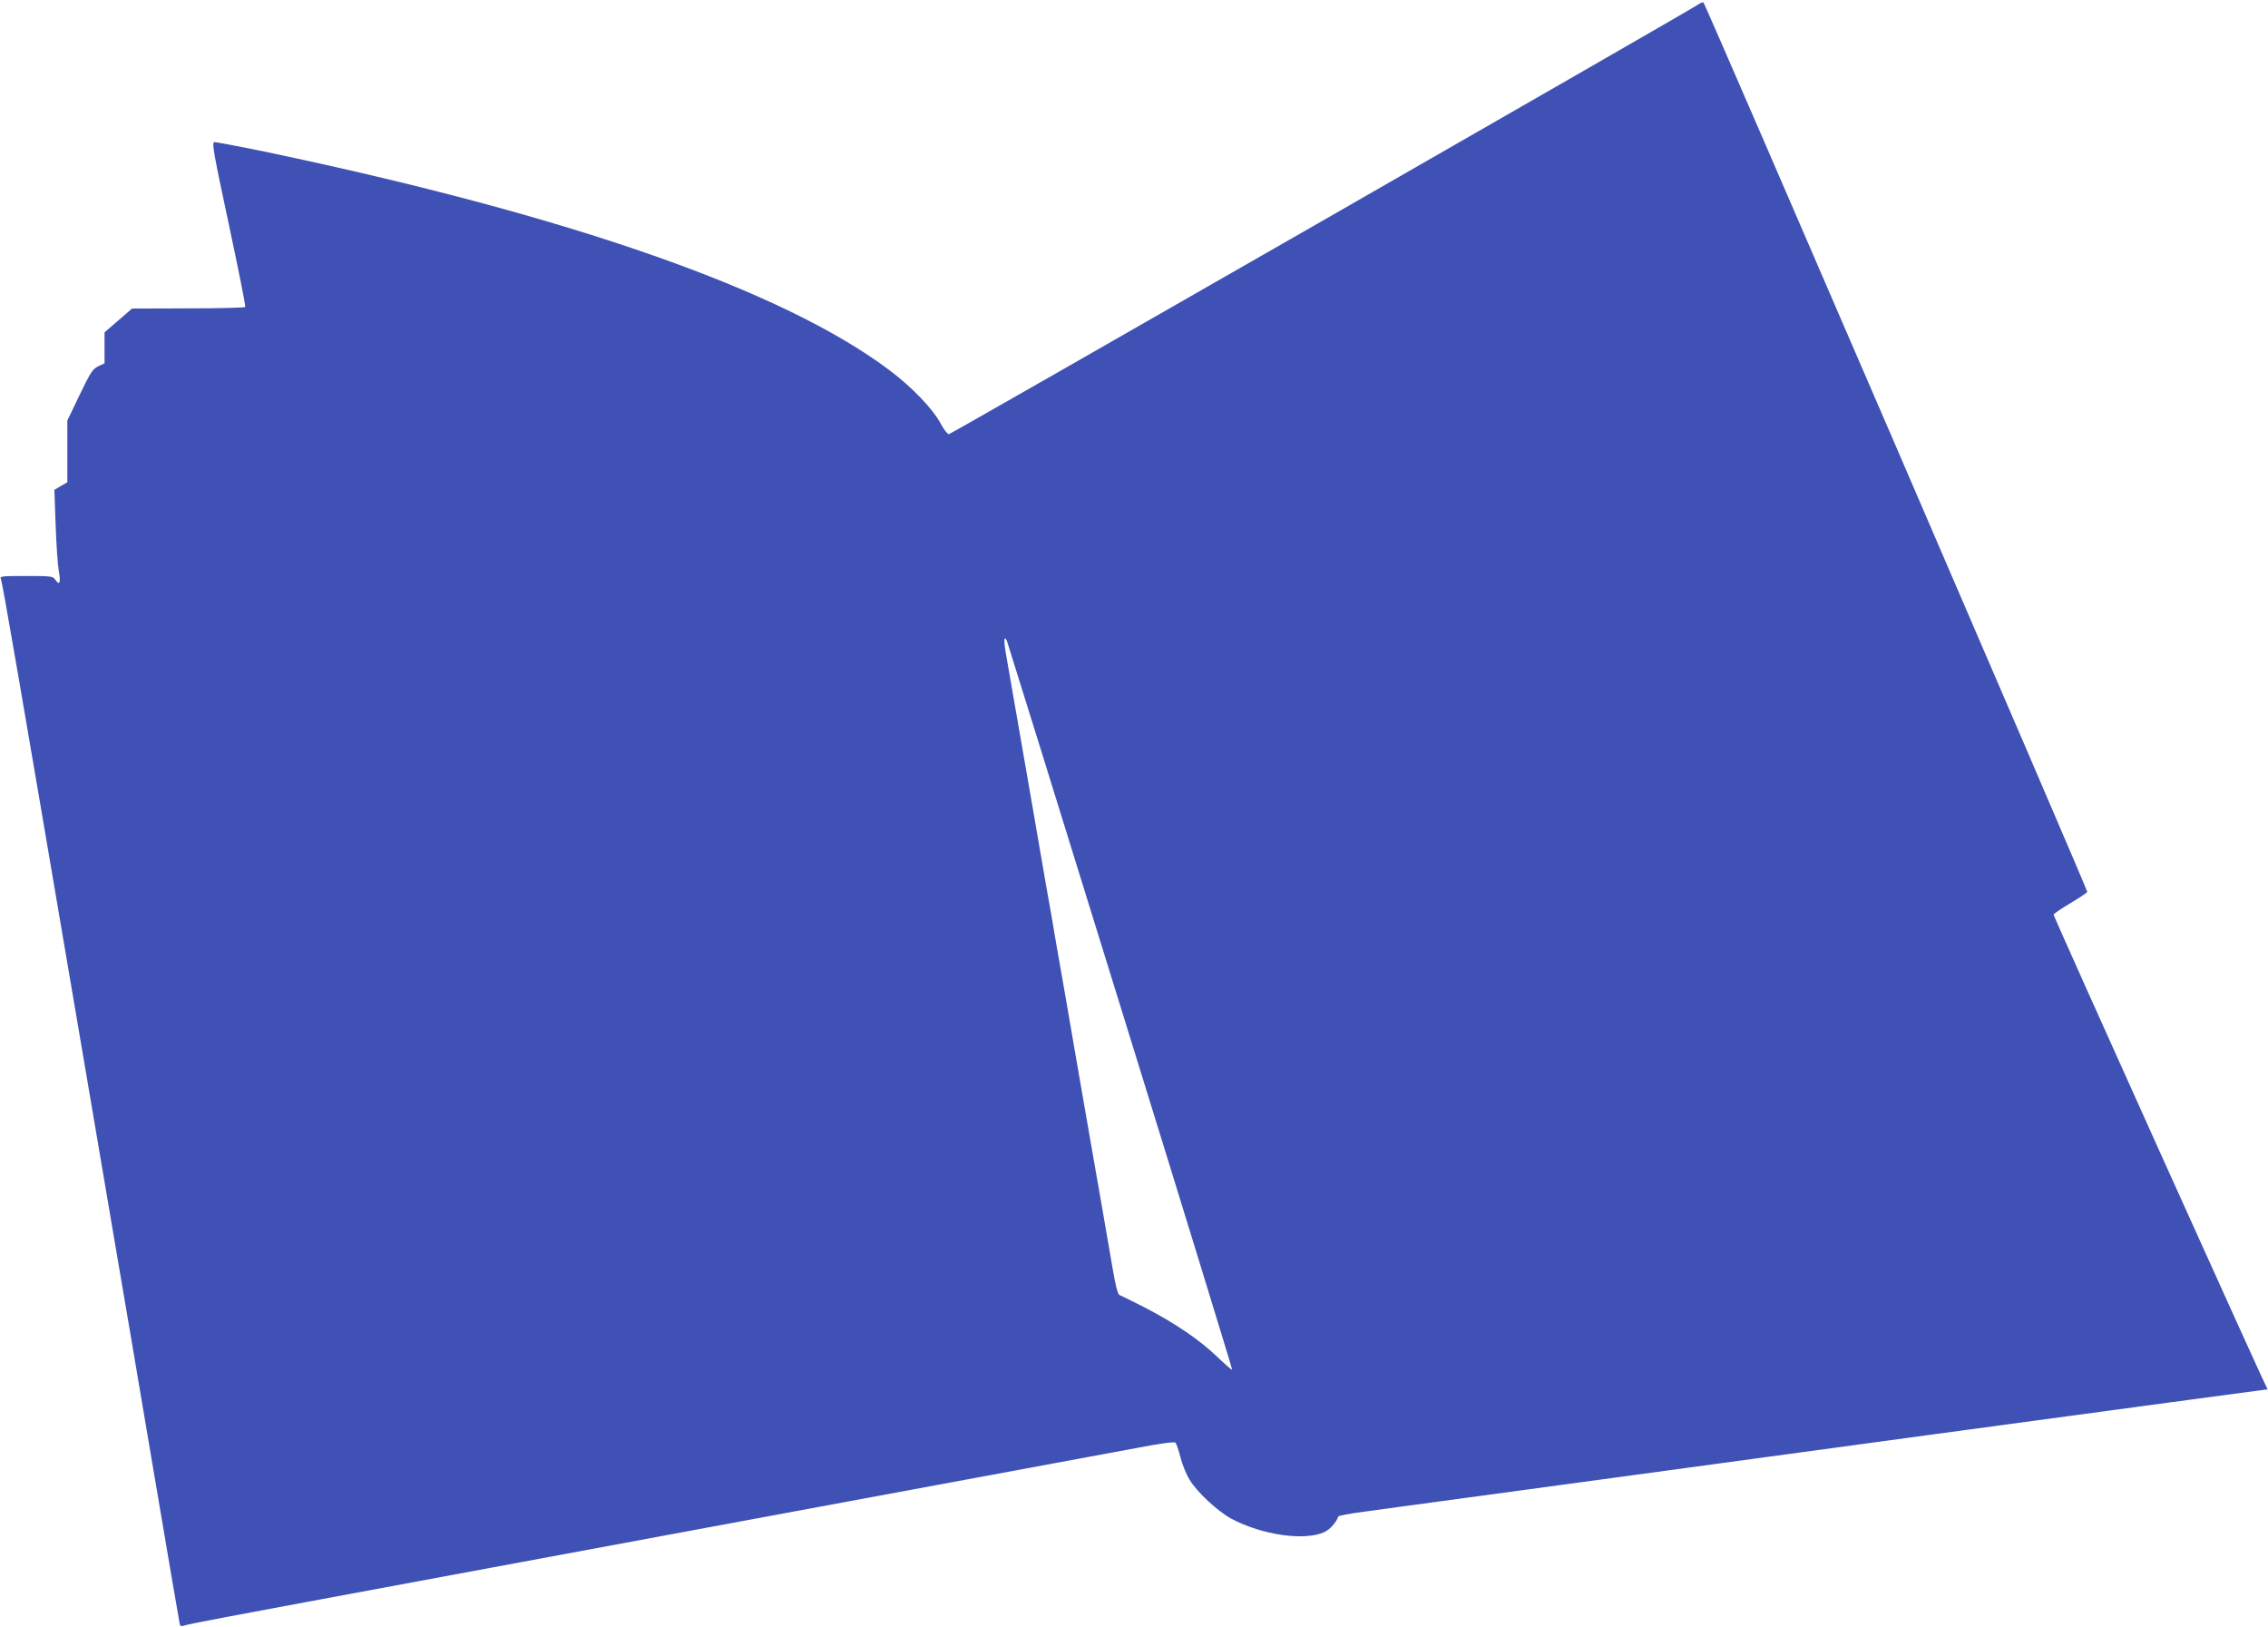 <?xml version="1.0" standalone="no"?>
<!DOCTYPE svg PUBLIC "-//W3C//DTD SVG 20010904//EN"
 "http://www.w3.org/TR/2001/REC-SVG-20010904/DTD/svg10.dtd">
<svg version="1.0" xmlns="http://www.w3.org/2000/svg"
 width="1280pt" height="918pt" viewBox="0 0 1280 918"
 preserveAspectRatio="xMidYMid meet">
<g transform="translate(0,918) scale(0.1,-0.1)"
fill="#3f51b5" stroke="none">
<path d="M9585 9155 c-57 -39 -4219 -2425 -4230 -2425 -8 0 -28 27 -46 60 -45
84 -163 207 -293 304 -598 448 -1791 866 -3501 1226 -159 33 -297 59 -306 58
-14 -3 -3 -65 82 -462 54 -253 96 -463 93 -468 -3 -4 -148 -8 -322 -8 l-317
-1 -77 -67 -78 -67 0 -88 0 -87 -36 -17 c-32 -16 -43 -34 -105 -162 l-69 -144
0 -174 0 -174 -36 -21 -37 -22 7 -200 c4 -111 12 -227 18 -259 12 -64 4 -84
-19 -49 -15 21 -21 22 -165 22 -139 0 -150 -1 -143 -17 9 -21 96 -526 445
-2578 93 -550 188 -1103 209 -1230 22 -126 110 -646 196 -1155 86 -509 158
-930 160 -937 3 -9 12 -10 32 -3 15 6 321 64 678 130 358 66 830 154 1050 195
1155 214 1879 349 2610 484 446 83 907 168 1025 190 134 26 218 37 224 31 5
-5 18 -42 28 -82 10 -40 33 -97 51 -126 42 -71 159 -179 236 -221 175 -93 416
-127 527 -75 31 15 66 55 77 87 1 5 65 17 142 27 77 11 309 42 515 70 206 28
472 64 590 80 118 16 1062 144 2098 285 1035 140 1888 255 1894 255 7 0 7 4 0
13 -12 15 -1202 2654 -1202 2666 0 5 43 34 95 65 52 31 95 60 95 64 -1 18
-2158 5016 -2166 5018 -5 2 -18 -3 -29 -11z m-3261 -5655 c349 -1125 632
-2047 630 -2049 -2 -2 -41 32 -86 75 -99 95 -238 189 -408 277 -69 35 -131 66
-138 68 -16 5 -25 44 -62 264 -16 94 -36 211 -45 260 -26 145 -94 540 -135
775 -41 241 -99 573 -116 668 -7 45 -21 119 -28 165 -14 75 -38 214 -116 667
-16 91 -52 298 -80 460 -28 162 -57 328 -64 368 -12 71 -9 101 7 65 4 -10 293
-938 641 -2063z"/>
</g>
</svg>
